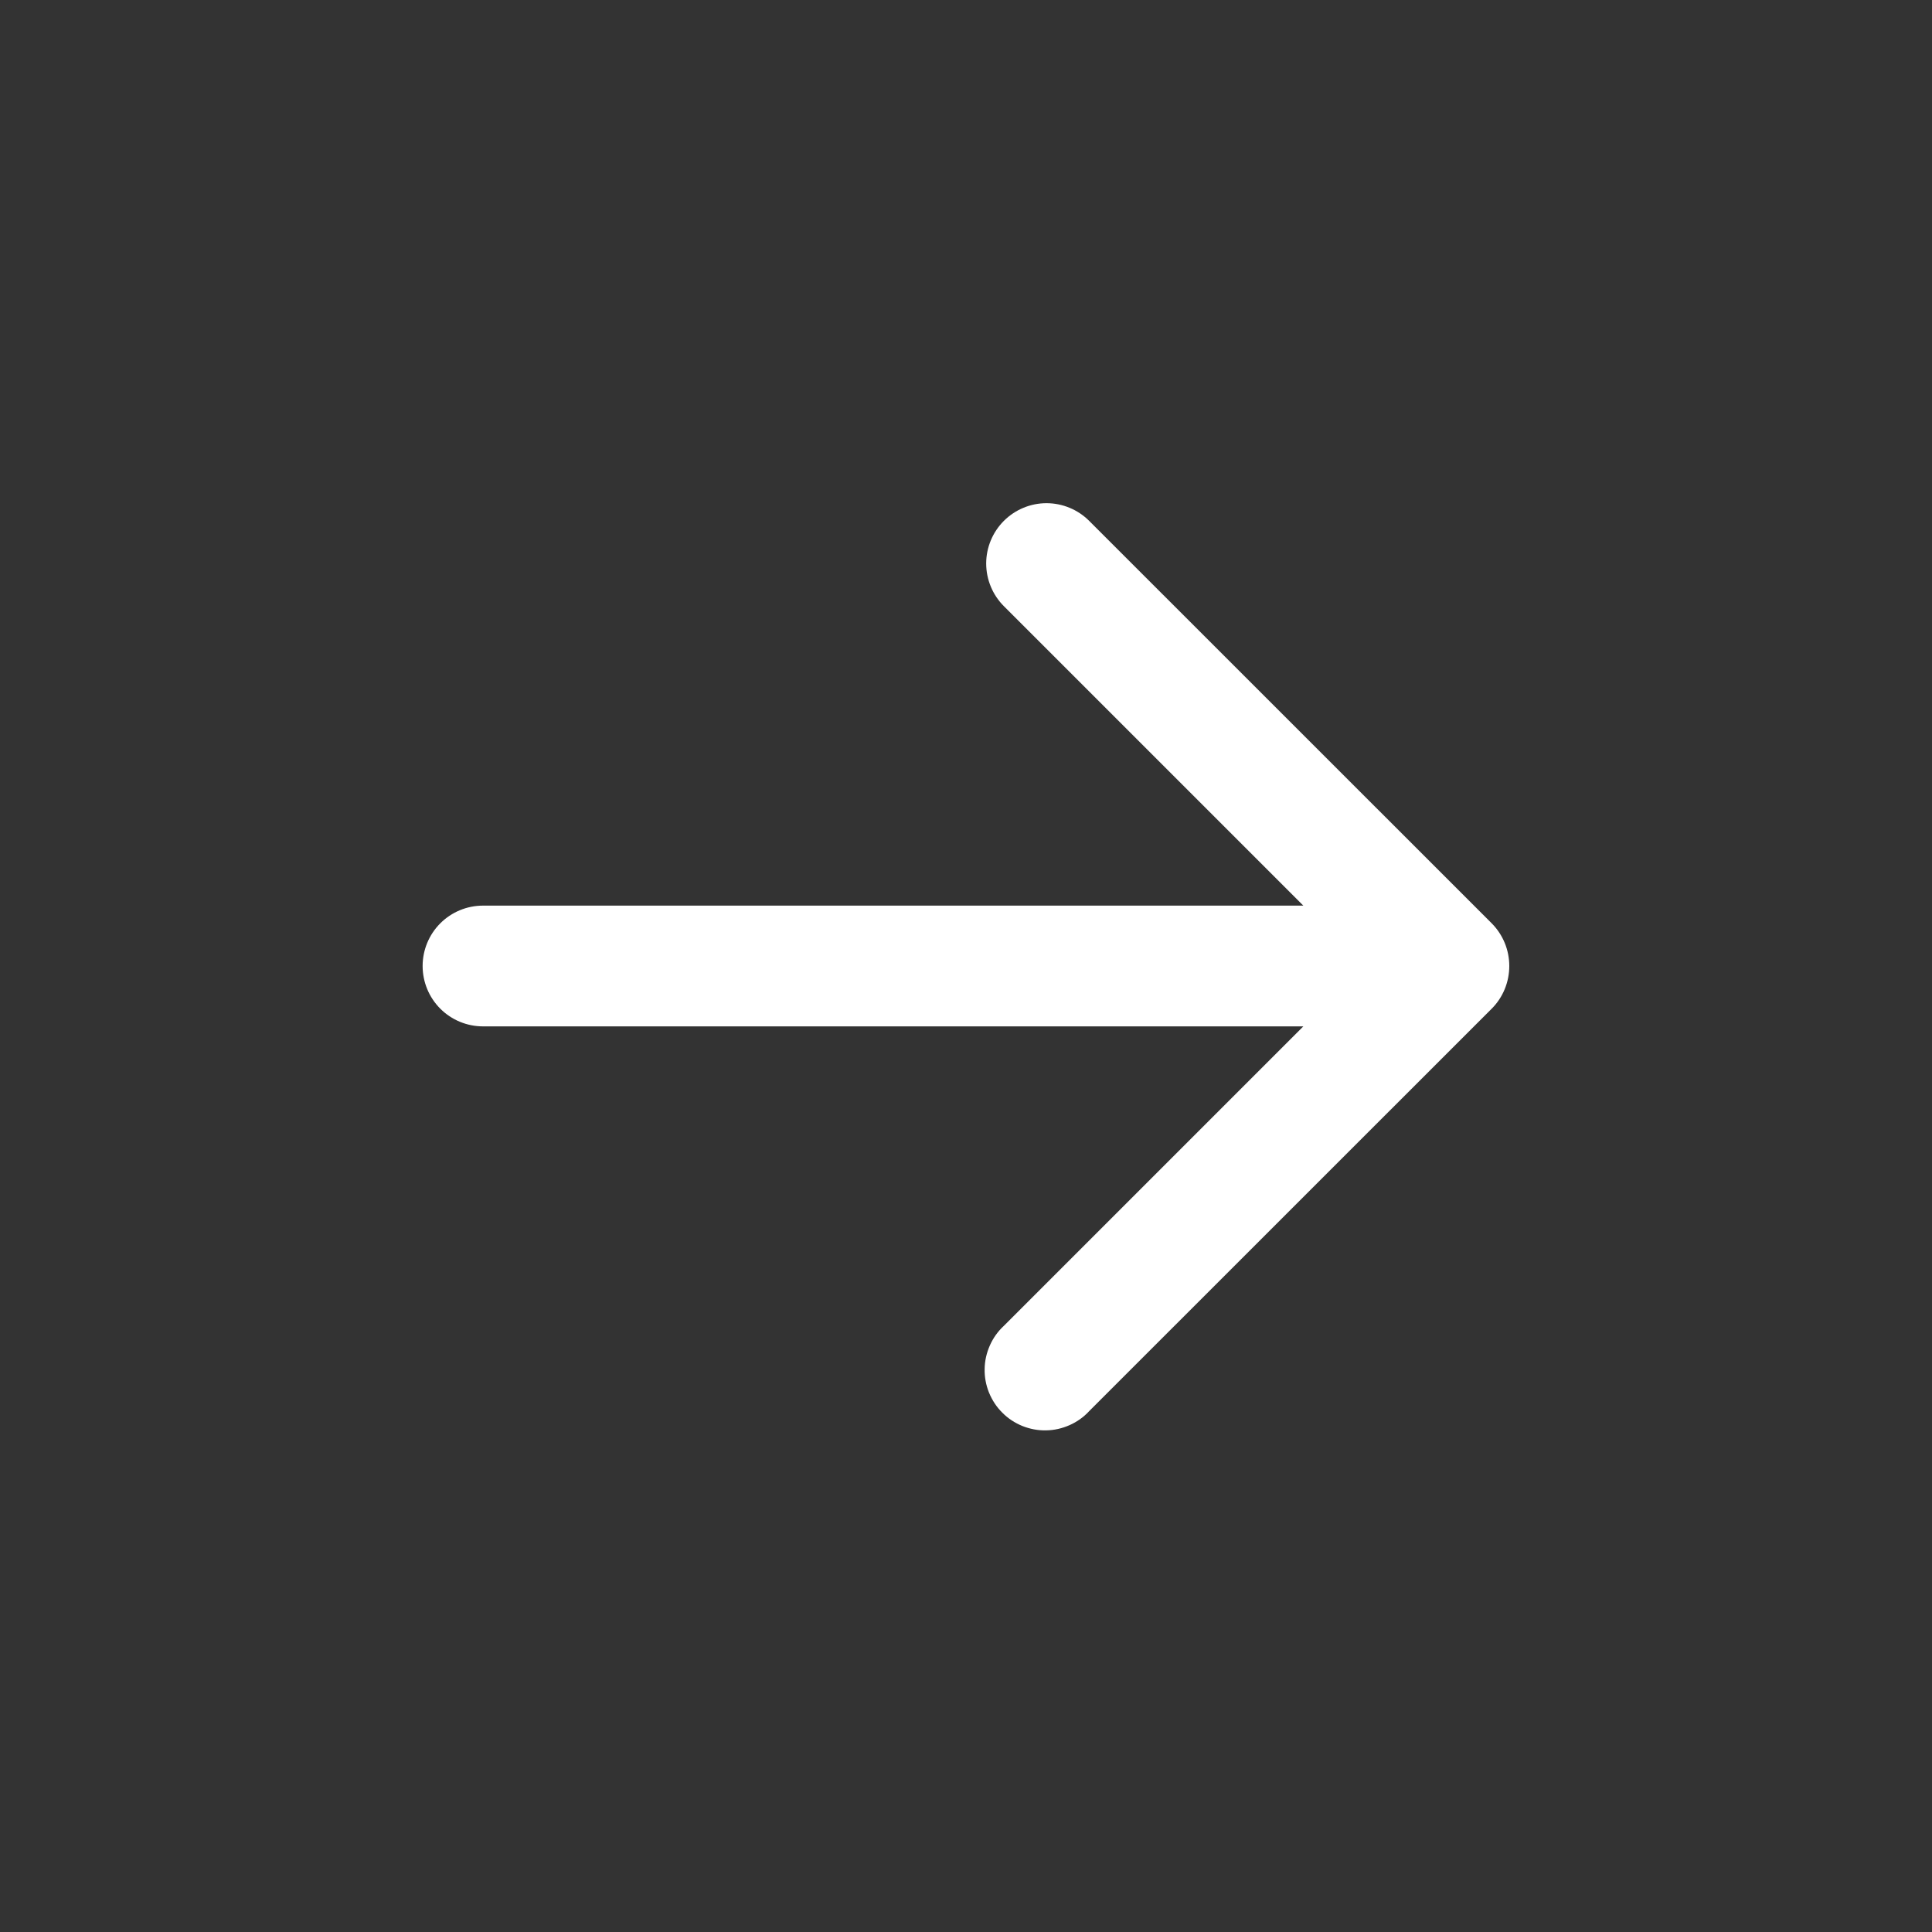 <svg width="20" height="20" viewBox="0 0 20 20" fill="none" xmlns="http://www.w3.org/2000/svg">
<rect x="0" y="0" width="20" height="20" fill="#333333" stroke="none"/>
<path d="M10.392 5.392C10.509 5.275 10.668 5.209 10.833 5.209C10.999 5.209 11.158 5.275 11.275 5.392L15.442 9.558C15.559 9.676 15.624 9.834 15.624 10C15.624 10.166 15.559 10.325 15.442 10.442L11.275 14.608C11.218 14.67 11.149 14.719 11.072 14.753C10.995 14.787 10.913 14.806 10.829 14.807C10.745 14.809 10.662 14.793 10.584 14.762C10.506 14.73 10.435 14.684 10.376 14.624C10.316 14.565 10.27 14.494 10.238 14.416C10.207 14.339 10.191 14.255 10.193 14.171C10.194 14.087 10.213 14.005 10.247 13.928C10.281 13.851 10.33 13.782 10.392 13.725L13.492 10.625H5C4.834 10.625 4.675 10.559 4.558 10.442C4.441 10.325 4.375 10.166 4.375 10C4.375 9.834 4.441 9.675 4.558 9.558C4.675 9.441 4.834 9.375 5 9.375H13.492L10.392 6.275C10.275 6.158 10.209 5.999 10.209 5.833C10.209 5.668 10.275 5.509 10.392 5.392Z" fill="white"/>
</svg>
